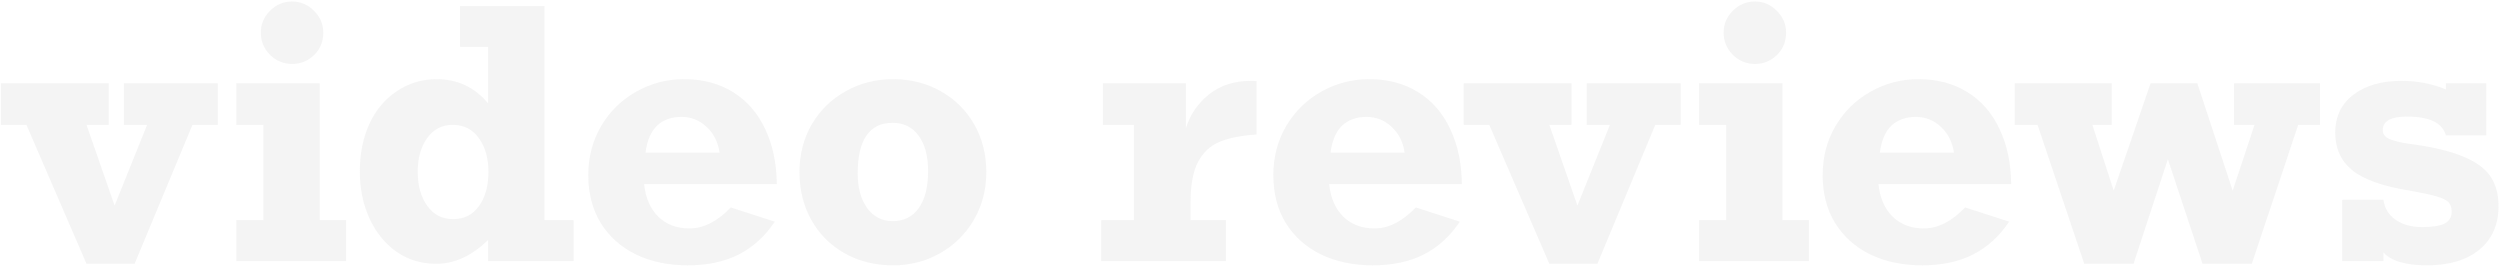 <svg width="1082" height="115" viewBox="0 0 1082 115" fill="none" xmlns="http://www.w3.org/2000/svg">
<path d="M37.447 54.04L49.605 88.977L63.668 54.04H53.634V36.023H94.283V54.04H83.297L58.248 114.172H37.447L11.446 54.04H0.387V36.023H47.042V54.04H37.447ZM139.913 14.123C139.913 18.029 138.57 21.276 135.885 23.864C133.248 26.403 130.099 27.673 126.437 27.673C122.726 27.673 119.527 26.355 116.842 23.718C114.205 21.032 112.887 17.834 112.887 14.123C112.887 10.461 114.205 7.312 116.842 4.675C119.527 1.989 122.726 0.646 126.437 0.646C130.099 0.646 133.248 1.989 135.885 4.675C138.57 7.312 139.913 10.461 139.913 14.123ZM149.801 95.275V113H102.267V95.275H113.985V54.04H102.267V36.023H138.375V95.275H149.801ZM248.238 95.275V113H211.251V103.845C204.22 110.729 196.749 114.172 188.839 114.172C182.345 114.172 176.607 112.438 171.627 108.972C166.646 105.456 162.74 100.646 159.908 94.543C157.125 88.439 155.733 81.652 155.733 74.182C155.733 66.467 157.125 59.582 159.908 53.527C162.74 47.473 166.72 42.761 171.847 39.392C176.974 35.974 182.687 34.265 188.985 34.265C198.019 34.265 205.44 37.756 211.251 44.738V20.275H199.093V2.624H235.641V95.275H248.238ZM196.09 94.836C200.875 94.836 204.61 92.956 207.296 89.196C210.03 85.388 211.397 80.481 211.397 74.475C211.397 68.469 210.006 63.562 207.223 59.753C204.488 55.944 200.729 54.04 195.943 54.04C191.305 54.04 187.618 55.944 184.884 59.753C182.149 63.562 180.782 68.42 180.782 74.328C180.782 80.285 182.149 85.192 184.884 89.05C187.618 92.907 191.354 94.836 196.09 94.836ZM336.202 79.675H278.78C279.366 85.583 281.393 90.27 284.859 93.737C288.375 97.155 292.892 98.864 298.409 98.864C304.513 98.864 310.47 95.837 316.28 89.782L335.323 95.935C331.124 102.233 325.924 106.97 319.723 110.144C313.521 113.269 306.173 114.831 297.677 114.831C289.181 114.831 281.661 113.244 275.118 110.07C268.624 106.848 263.57 102.307 259.957 96.447C256.393 90.588 254.61 83.703 254.61 75.793C254.61 67.981 256.466 60.9 260.177 54.553C263.937 48.205 268.99 43.249 275.338 39.685C281.734 36.071 288.668 34.265 296.139 34.265C304.244 34.265 311.3 36.145 317.306 39.904C323.312 43.615 327.926 48.913 331.148 55.798C334.42 62.634 336.104 70.593 336.202 79.675ZM294.967 50.598C290.572 50.598 287.032 51.867 284.347 54.406C281.71 56.945 280.05 60.827 279.366 66.052H311.446C310.763 61.462 308.883 57.751 305.807 54.919C302.779 52.038 299.166 50.598 294.967 50.598ZM426.876 74.475C426.876 82.141 425.069 89.05 421.456 95.202C417.843 101.354 412.96 106.164 406.808 109.631C400.655 113.098 393.893 114.831 386.52 114.831C378.707 114.831 371.725 113.098 365.572 109.631C359.42 106.164 354.61 101.354 351.144 95.202C347.726 89.05 346.017 82.141 346.017 74.475C346.017 66.857 347.774 59.997 351.29 53.894C354.854 47.79 359.737 43.005 365.938 39.538C372.14 36.023 379 34.265 386.52 34.265C394.186 34.265 401.095 36.023 407.247 39.538C413.399 43.005 418.209 47.79 421.676 53.894C425.143 59.997 426.876 66.857 426.876 74.475ZM386.373 95.715C391.158 95.715 394.894 93.859 397.579 90.148C400.313 86.389 401.681 81.018 401.681 74.035C401.681 67.492 400.313 62.39 397.579 58.727C394.894 55.017 391.109 53.161 386.227 53.161C381.295 53.161 377.56 54.992 375.021 58.654C372.481 62.268 371.212 67.736 371.212 75.061C371.212 81.262 372.579 86.267 375.313 90.075C378.097 93.835 381.783 95.715 386.373 95.715ZM543.844 35.144V58.215C537.105 58.654 531.734 59.728 527.73 61.438C523.775 63.098 520.699 65.978 518.502 70.08C516.354 74.182 515.279 80.041 515.279 87.658V95.275H530.587V113H476.607V95.275H490.743V54.04H477.34V36.023H513.229V55.578C515.035 49.67 518.38 44.763 523.263 40.856C528.146 36.95 534.2 34.997 541.427 34.997C542.501 34.997 543.307 35.046 543.844 35.144ZM632.687 79.675H575.265C575.851 85.583 577.877 90.27 581.344 93.737C584.859 97.155 589.376 98.864 594.894 98.864C600.997 98.864 606.954 95.837 612.765 89.782L631.808 95.935C627.608 102.233 622.408 106.97 616.207 110.144C610.006 113.269 602.657 114.831 594.161 114.831C585.665 114.831 578.146 113.244 571.603 110.07C565.108 106.848 560.055 102.307 556.441 96.447C552.877 90.588 551.095 83.703 551.095 75.793C551.095 67.981 552.95 60.9 556.661 54.553C560.421 48.205 565.475 43.249 571.822 39.685C578.219 36.071 585.152 34.265 592.623 34.265C600.729 34.265 607.784 36.145 613.79 39.904C619.796 43.615 624.41 48.913 627.633 55.798C630.904 62.634 632.589 70.593 632.687 79.675ZM591.451 50.598C587.057 50.598 583.517 51.867 580.831 54.406C578.194 56.945 576.534 60.827 575.851 66.052H607.931C607.247 61.462 605.367 57.751 602.291 54.919C599.264 52.038 595.65 50.598 591.451 50.598ZM670.553 54.04L682.711 88.977L696.773 54.04H686.739V36.023H727.389V54.04H716.402L691.354 114.172H670.553L644.552 54.04H633.492V36.023H680.147V54.04H670.553ZM773.019 14.123C773.019 18.029 771.676 21.276 768.99 23.864C766.354 26.403 763.204 27.673 759.542 27.673C755.831 27.673 752.633 26.355 749.947 23.718C747.311 21.032 745.992 17.834 745.992 14.123C745.992 10.461 747.311 7.312 749.947 4.675C752.633 1.989 755.831 0.646 759.542 0.646C763.204 0.646 766.354 1.989 768.99 4.675C771.676 7.312 773.019 10.461 773.019 14.123ZM782.906 95.275V113H735.372V95.275H747.091V54.04H735.372V36.023H771.48V95.275H782.906ZM870.431 79.675H813.009C813.595 85.583 815.621 90.27 819.088 93.737C822.604 97.155 827.12 98.864 832.638 98.864C838.741 98.864 844.698 95.837 850.509 89.782L869.552 95.935C865.353 102.233 860.152 106.97 853.951 110.144C847.75 113.269 840.401 114.831 831.905 114.831C823.409 114.831 815.89 113.244 809.347 110.07C802.853 106.848 797.799 102.307 794.186 96.447C790.621 90.588 788.839 83.703 788.839 75.793C788.839 67.981 790.694 60.9 794.405 54.553C798.165 48.205 803.219 43.249 809.566 39.685C815.963 36.071 822.896 34.265 830.367 34.265C838.473 34.265 845.528 36.145 851.534 39.904C857.54 43.615 862.154 48.913 865.377 55.798C868.648 62.634 870.333 70.593 870.431 79.675ZM829.195 50.598C824.801 50.598 821.261 51.867 818.575 54.406C815.938 56.945 814.278 60.827 813.595 66.052H845.675C844.991 61.462 843.111 57.751 840.035 54.919C837.008 52.038 833.395 50.598 829.195 50.598ZM905.587 54.04L914.815 82.531L930.782 36.023H950.997L966.305 82.531L975.753 54.04H966.891V36.023H1004.1V54.04H994.649L974.581 114.172H953.268L938.253 68.908L923.385 114.172H902.071L881.856 54.04H871.969V36.023H913.937V54.04H905.587ZM1058.59 38.732V36.023H1076.09V58.581H1058.59C1057.08 53.161 1051.46 50.451 1041.74 50.451C1034.76 50.451 1031.27 52.404 1031.27 56.31C1031.27 58.02 1032.2 59.289 1034.05 60.119C1035.91 60.949 1038.62 61.633 1042.18 62.17C1052.19 63.44 1060.08 65.27 1065.84 67.663C1071.6 70.007 1075.63 72.936 1077.93 76.452C1080.22 79.919 1081.37 84.143 1081.37 89.123C1081.37 97.228 1078.58 103.552 1073.02 108.093C1067.5 112.585 1059.98 114.831 1050.46 114.831C1041.18 114.831 1034.88 112.976 1031.56 109.265V113H1013.69V86.486H1031.56C1032.05 90.148 1033.81 93.029 1036.84 95.129C1039.91 97.228 1043.7 98.278 1048.19 98.278C1052.58 98.278 1055.83 97.79 1057.93 96.814C1060.03 95.788 1061.08 94.03 1061.08 91.54C1061.08 89.831 1060.64 88.513 1059.76 87.585C1058.88 86.608 1057.17 85.754 1054.63 85.022C1052.14 84.289 1048.31 83.459 1043.14 82.531C1031.61 80.725 1023.31 77.819 1018.23 73.815C1013.2 69.763 1010.69 64.318 1010.69 57.482C1010.69 50.5 1013.3 45.007 1018.53 41.003C1023.8 36.999 1030.73 34.997 1039.33 34.997C1046.26 34.997 1052.68 36.242 1058.59 38.732Z" fill="#B0B0B0" fill-opacity="0.13"/>
</svg>
